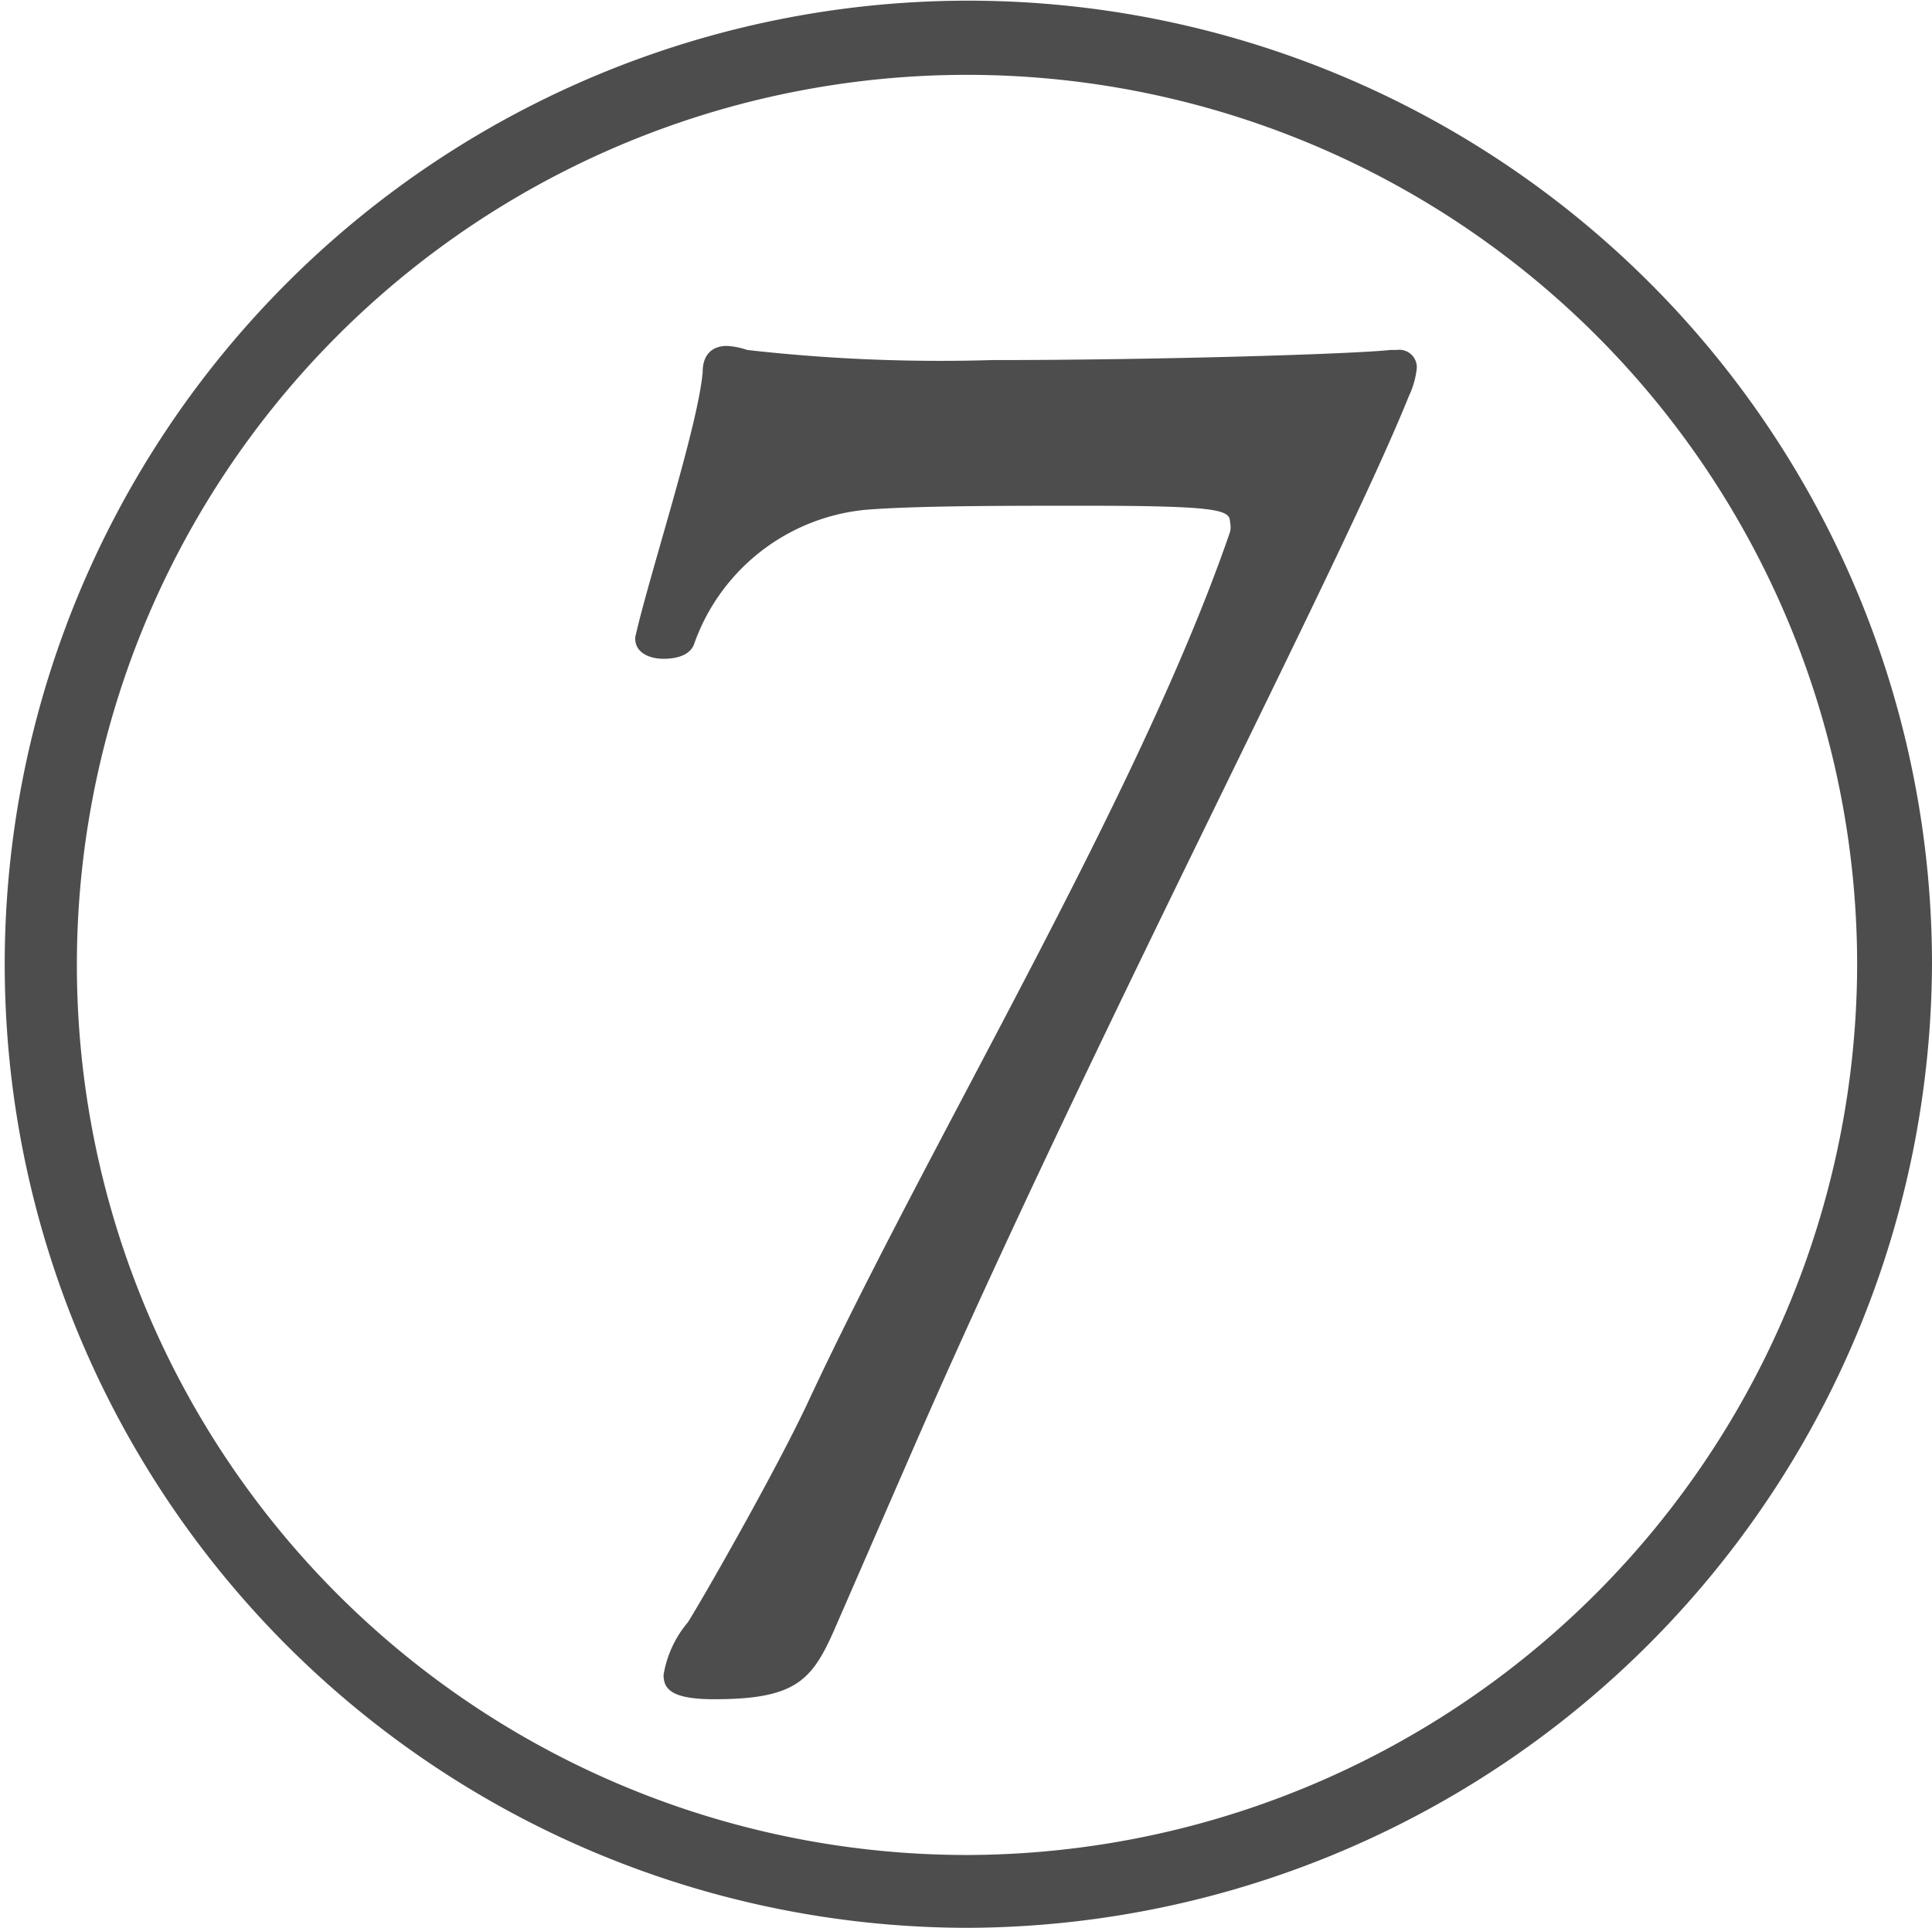 <svg xmlns="http://www.w3.org/2000/svg" viewBox="0 0 28.65 28.59"><defs><style>.cls-1{fill:#4d4d4d;}</style></defs><title>icon-07</title><g id="レイヤー_2" data-name="レイヤー 2"><g id="レイヤー_1-2" data-name="レイヤー 1"><path class="cls-1" d="M14.34,28.59A14.29,14.29,0,1,1,28.65,14.28,14.35,14.35,0,0,1,14.34,28.59Zm13.2-14.31a13.2,13.2,0,1,0-13.2,13.23A13.23,13.23,0,0,0,27.54,14.28ZM12.42,24.06c-.36.84-.57,1.14-1.83,1.14-.63,0-.75-.15-.75-.36a1.61,1.61,0,0,1,.36-.78c.21-.33,1.29-2.22,1.77-3.24,1.8-3.87,4.92-9,6.27-12.93a.33.33,0,0,0,0-.15c0-.18-.18-.24-2.19-.24-1.14,0-2.46,0-3.21.06a3,3,0,0,0-2.55,2c-.06.15-.24.21-.45.21s-.42-.09-.42-.3V9.45c.21-.93.93-3.12,1-3.93,0-.3.18-.39.36-.39a1.09,1.09,0,0,1,.3.06,25.44,25.44,0,0,0,3.63.15c2.49,0,5.37-.09,5.91-.15h.09a.26.26,0,0,1,.3.27,1.29,1.29,0,0,1-.12.42c-1,2.49-4.74,9.63-7.32,15.54Z"/></g></g></svg>